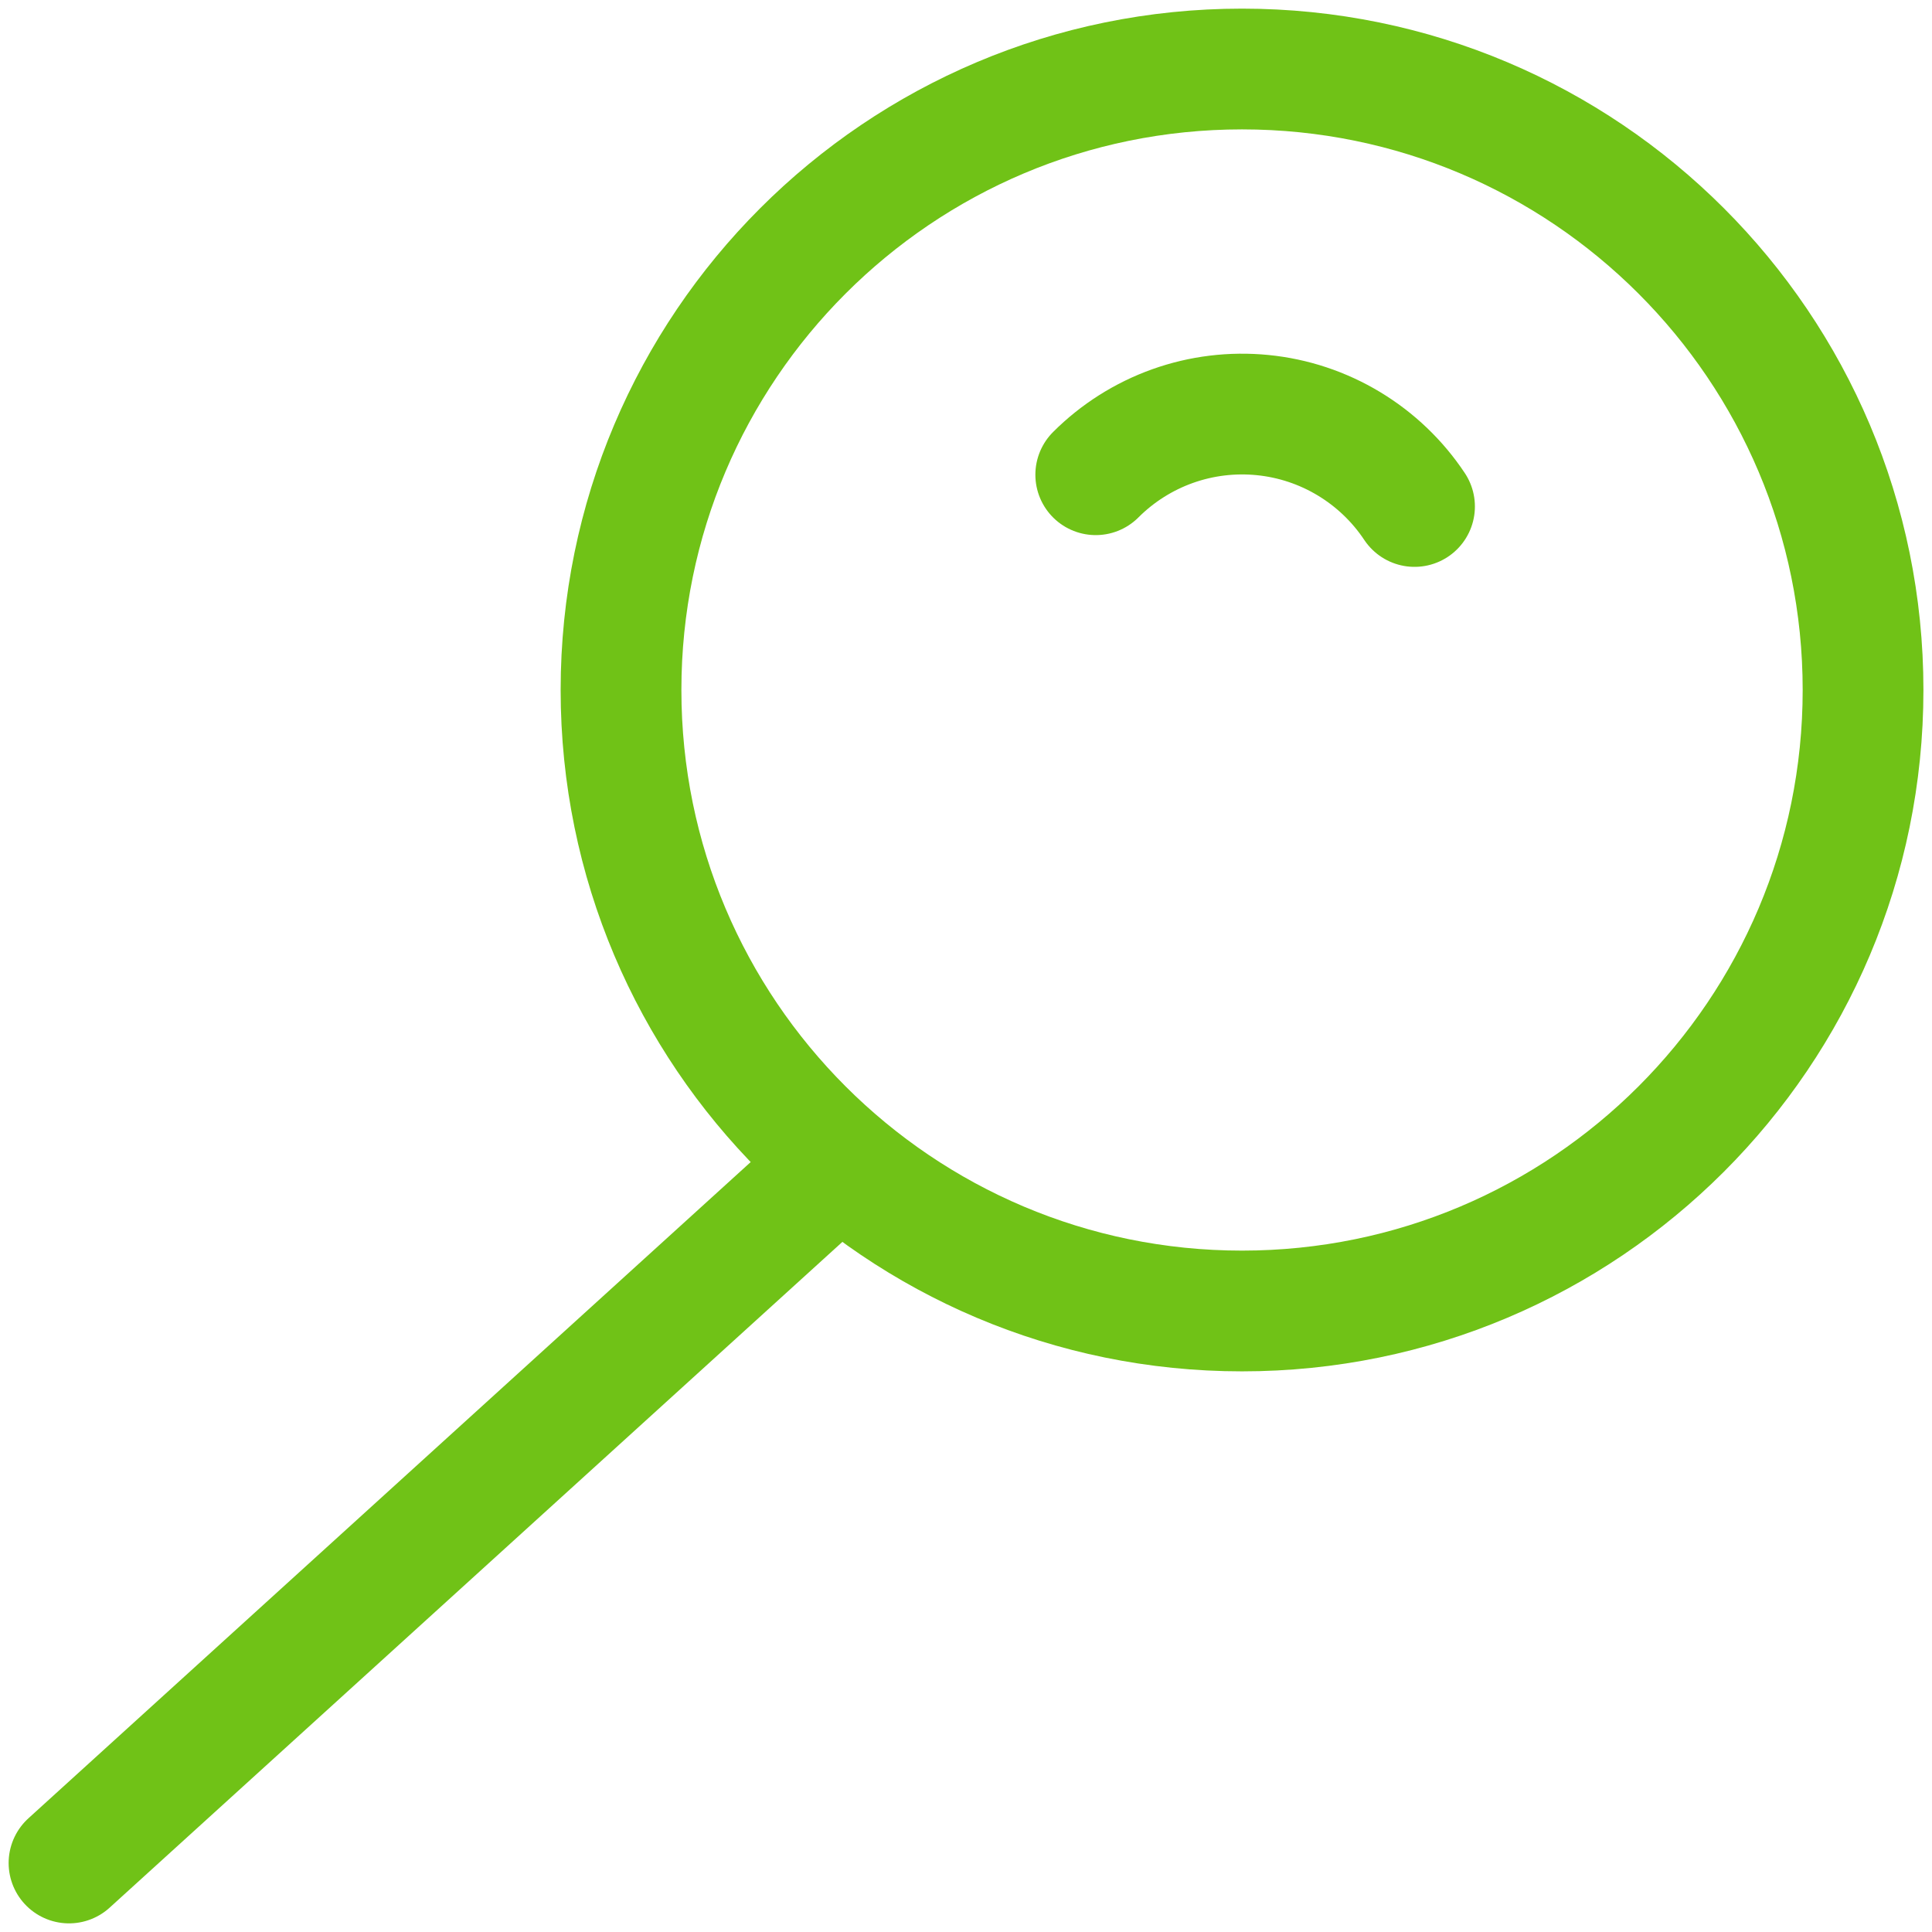 <?xml version="1.0" encoding="UTF-8"?> <svg xmlns="http://www.w3.org/2000/svg" width="32" height="32" viewBox="0 0 32 32" fill="none"> <g clip-path="url(#clip0_923_1125)"> <path d="M20.572 21.714C26.253 21.714 30.858 17.109 30.858 11.428C30.858 5.748 26.253 1.143 20.572 1.143C14.891 1.143 10.286 5.748 10.286 11.428C10.286 17.109 14.891 21.714 20.572 21.714Z" stroke="#70C217" stroke-width="2" stroke-linecap="round" stroke-linejoin="round"></path> <path d="M23.429 8.389C23.148 7.966 22.776 7.611 22.341 7.349C21.906 7.087 21.419 6.925 20.913 6.875C20.408 6.825 19.898 6.887 19.42 7.058C18.942 7.229 18.508 7.504 18.149 7.863" stroke="#70C217" stroke-width="2" stroke-linecap="round" stroke-linejoin="round"></path> <path d="M1.143 30.857L13.897 19.269" stroke="#70C217" stroke-width="2" stroke-linecap="round" stroke-linejoin="round"></path> </g> <defs> <clipPath id="clip0_923_1125"> <rect width="32" height="32" fill="white"></rect> </clipPath> </defs> </svg> 